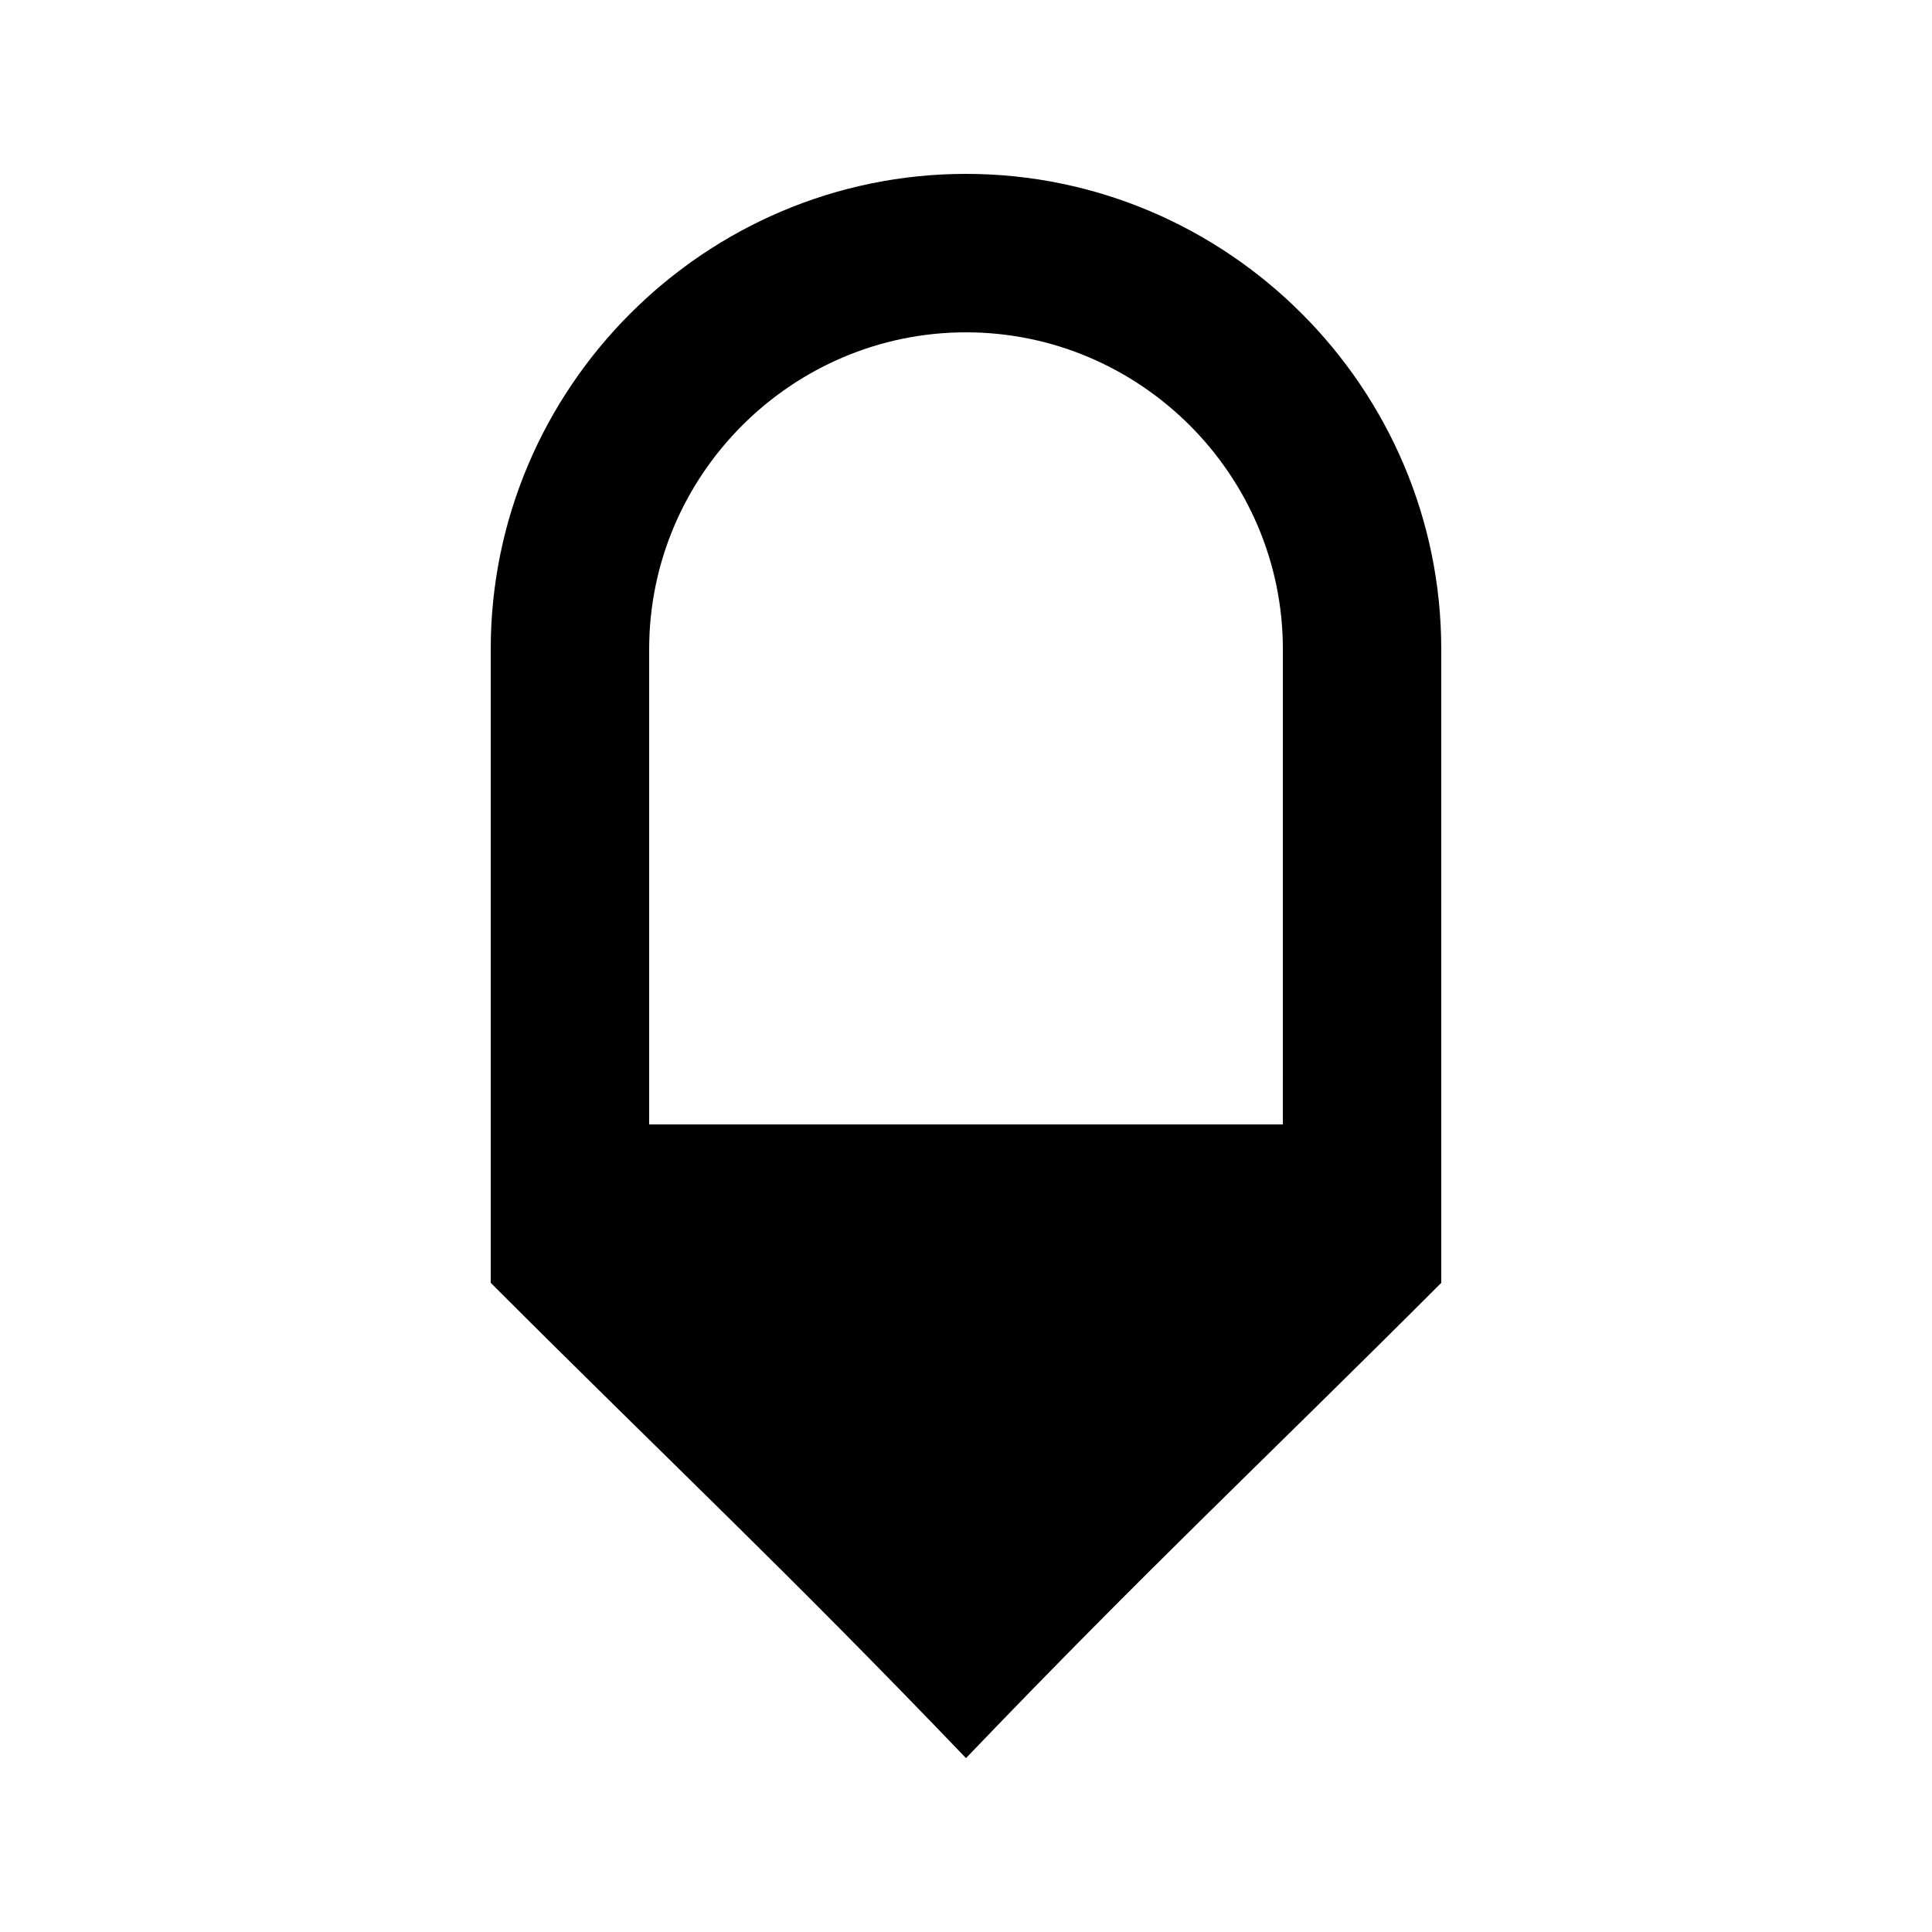 <?xml version="1.0" encoding="UTF-8"?>
<!-- Uploaded to: ICON Repo, www.svgrepo.com, Generator: ICON Repo Mixer Tools -->
<svg fill="#000000" width="800px" height="800px" version="1.1" viewBox="144 144 512 512" xmlns="http://www.w3.org/2000/svg">
 <path d="m400 190.08c-69.273 0-125.95 56.68-125.95 125.95v167.94c48.281 48.281 77.672 75.57 125.95 125.95 48.281-50.383 77.672-77.672 125.95-125.95l-0.004-167.94c0-69.273-56.676-125.95-125.95-125.95zm83.965 251.91h-167.93v-125.95c0-46.184 37.785-83.969 83.969-83.969s83.969 37.785 83.969 83.969z"/>
</svg>